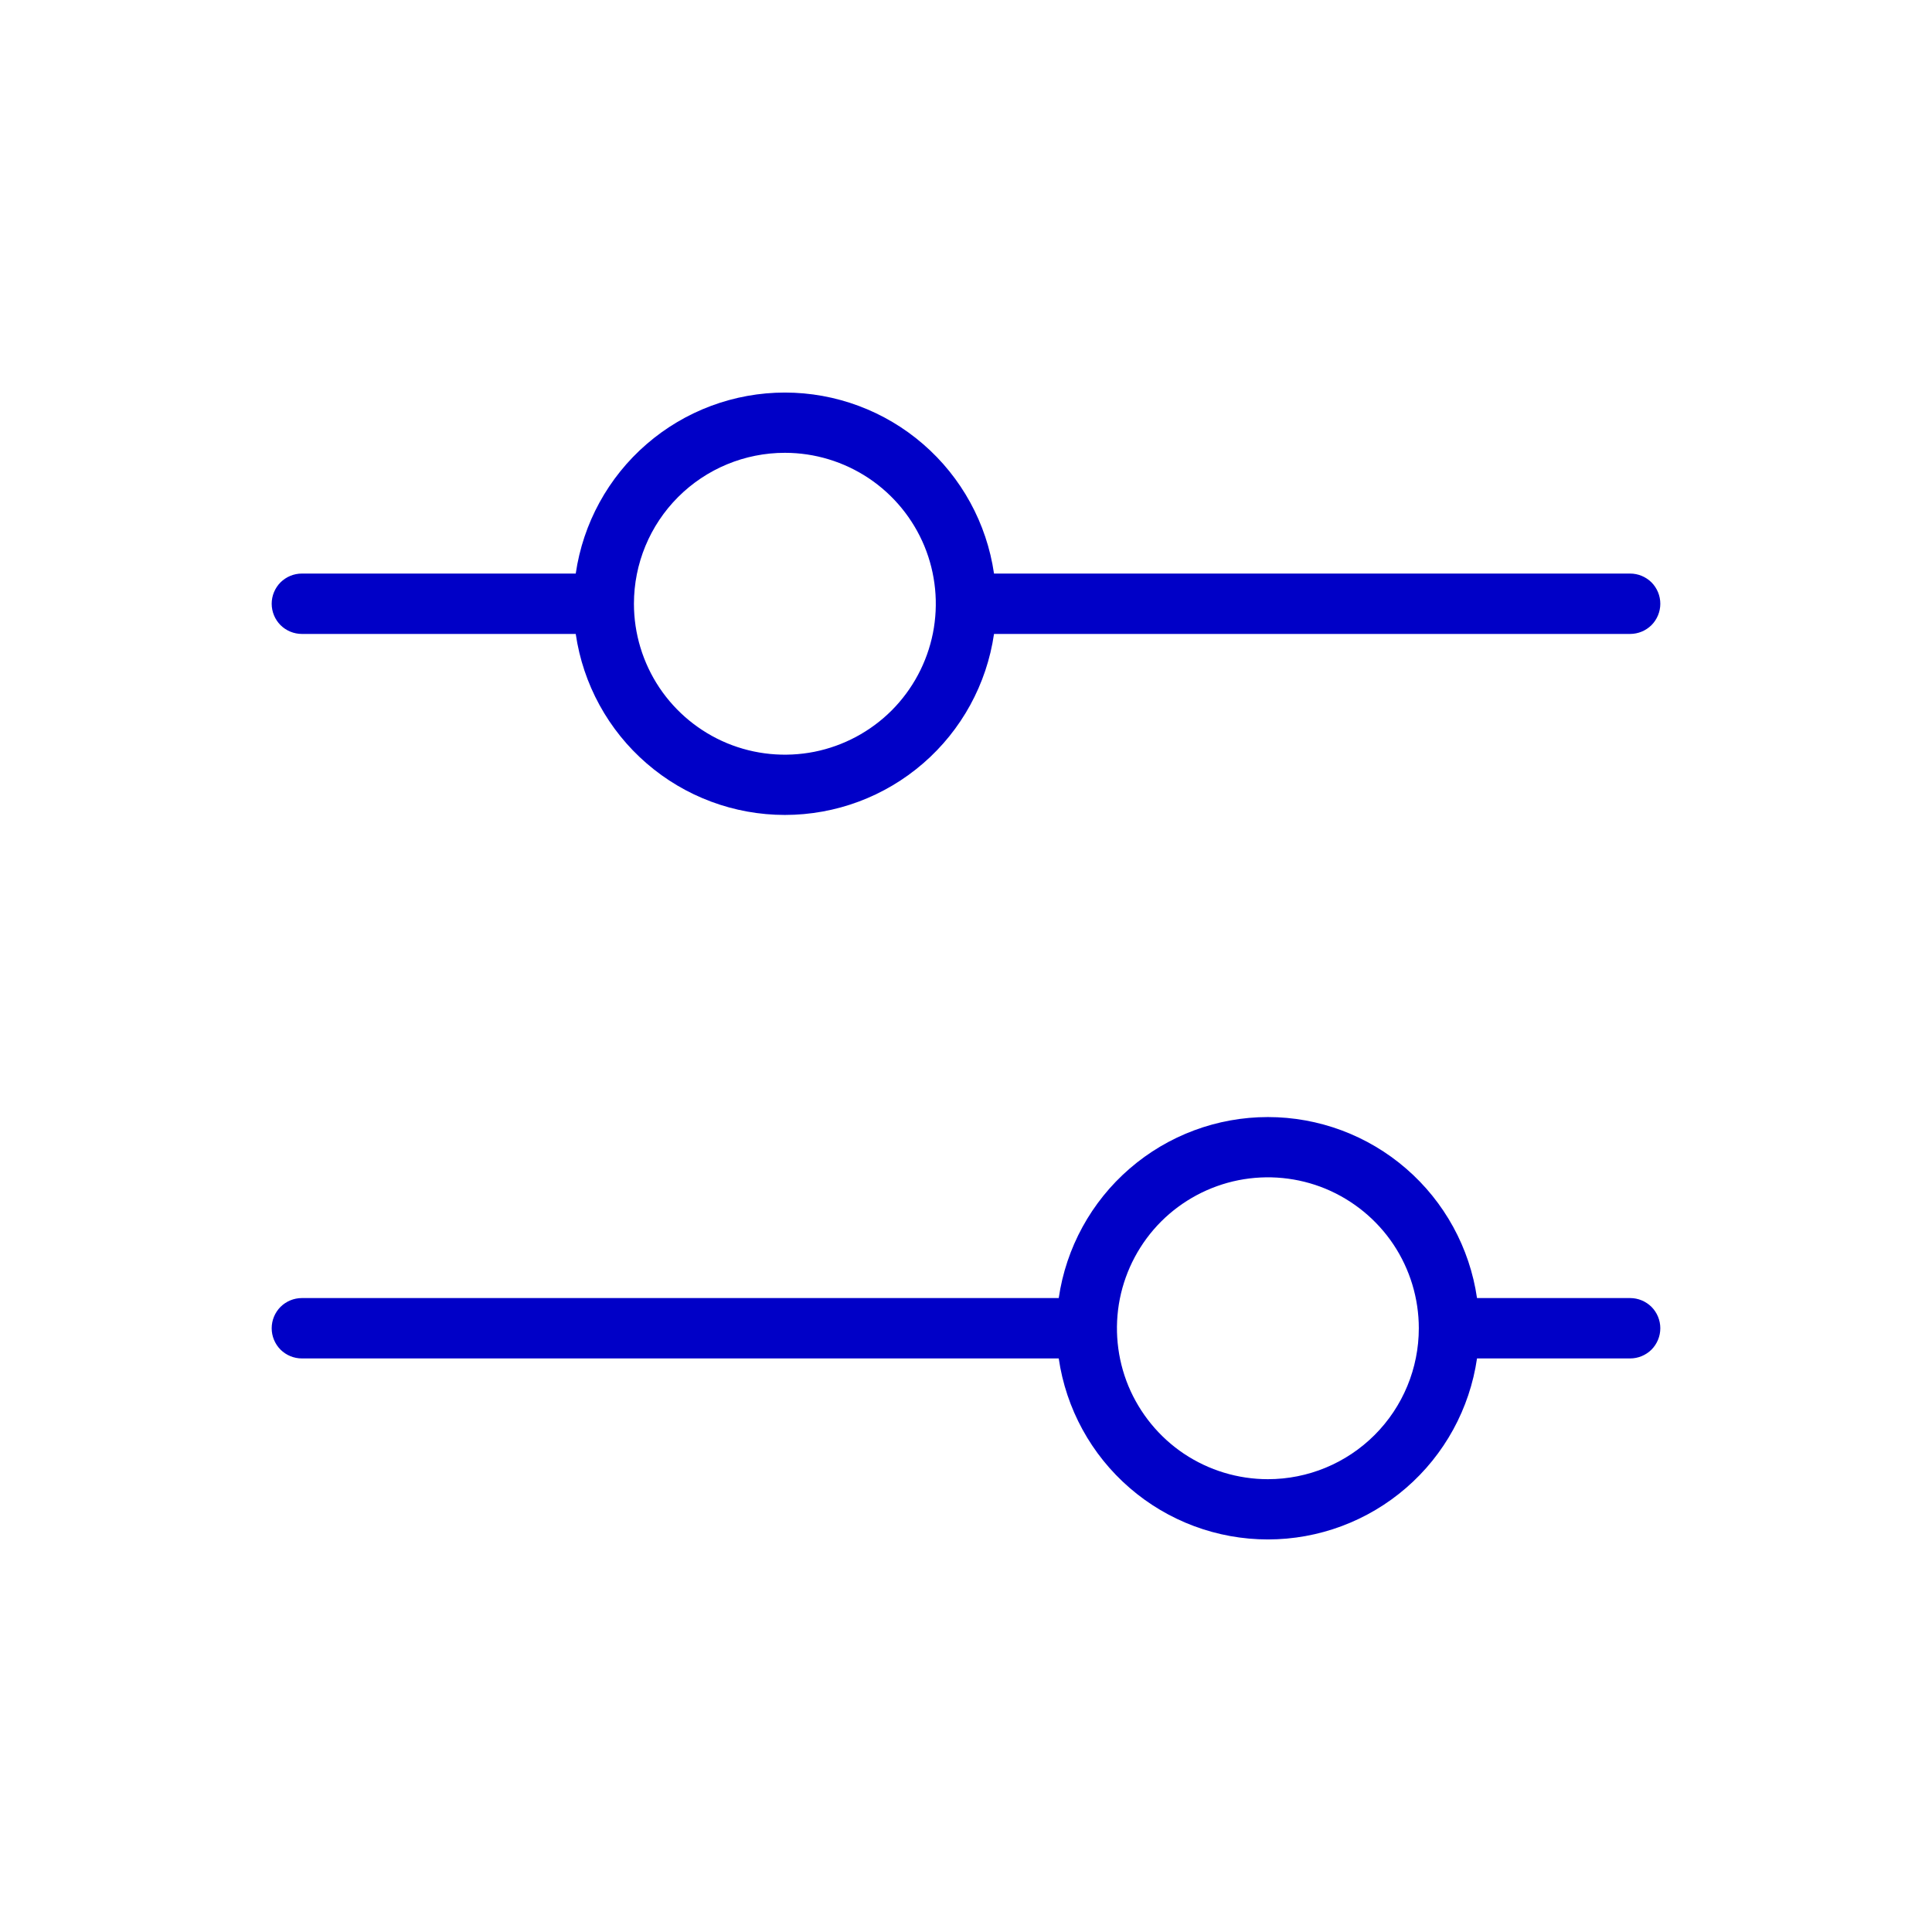 <svg xmlns="http://www.w3.org/2000/svg" fill="none" viewBox="0 0 32 32" height="32" width="32">
<path fill="#0000C7" d="M5 10.5H9.536C9.657 11.332 10.074 12.094 10.71 12.644C11.346 13.195 12.159 13.498 13 13.498C13.841 13.498 14.654 13.195 15.29 12.644C15.926 12.094 16.343 11.332 16.464 10.5H27C27.133 10.5 27.26 10.447 27.354 10.354C27.447 10.26 27.5 10.133 27.5 10C27.5 9.867 27.447 9.74 27.354 9.646C27.26 9.553 27.133 9.5 27 9.5H16.464C16.343 8.668 15.926 7.906 15.29 7.356C14.654 6.805 13.841 6.502 13 6.502C12.159 6.502 11.346 6.805 10.71 7.356C10.074 7.906 9.657 8.668 9.536 9.5H5C4.867 9.5 4.74 9.553 4.646 9.646C4.553 9.74 4.5 9.867 4.5 10C4.5 10.133 4.553 10.26 4.646 10.354C4.74 10.447 4.867 10.5 5 10.5ZM13 7.5C13.495 7.5 13.978 7.647 14.389 7.921C14.8 8.196 15.12 8.586 15.31 9.043C15.499 9.5 15.548 10.003 15.452 10.488C15.355 10.973 15.117 11.418 14.768 11.768C14.418 12.117 13.973 12.355 13.488 12.452C13.003 12.548 12.5 12.499 12.043 12.31C11.586 12.12 11.196 11.8 10.921 11.389C10.647 10.978 10.5 10.495 10.5 10C10.5 9.337 10.763 8.701 11.232 8.232C11.701 7.763 12.337 7.5 13 7.5ZM27 21.5H24.464C24.343 20.668 23.926 19.906 23.29 19.356C22.654 18.805 21.841 18.502 21 18.502C20.159 18.502 19.346 18.805 18.71 19.356C18.074 19.906 17.657 20.668 17.536 21.5H5C4.867 21.5 4.74 21.553 4.646 21.646C4.553 21.74 4.5 21.867 4.5 22C4.5 22.133 4.553 22.26 4.646 22.354C4.74 22.447 4.867 22.5 5 22.5H17.536C17.657 23.332 18.074 24.094 18.71 24.644C19.346 25.195 20.159 25.498 21 25.498C21.841 25.498 22.654 25.195 23.29 24.644C23.926 24.094 24.343 23.332 24.464 22.5H27C27.133 22.5 27.26 22.447 27.354 22.354C27.447 22.26 27.5 22.133 27.5 22C27.5 21.867 27.447 21.74 27.354 21.646C27.26 21.553 27.133 21.5 27 21.5ZM21 24.5C20.506 24.5 20.022 24.353 19.611 24.079C19.2 23.804 18.88 23.413 18.69 22.957C18.501 22.5 18.452 21.997 18.548 21.512C18.645 21.027 18.883 20.582 19.232 20.232C19.582 19.883 20.027 19.645 20.512 19.548C20.997 19.452 21.5 19.501 21.957 19.69C22.413 19.88 22.804 20.2 23.079 20.611C23.353 21.022 23.5 21.506 23.5 22C23.5 22.663 23.237 23.299 22.768 23.768C22.299 24.237 21.663 24.5 21 24.5Z"></path>
</svg>
